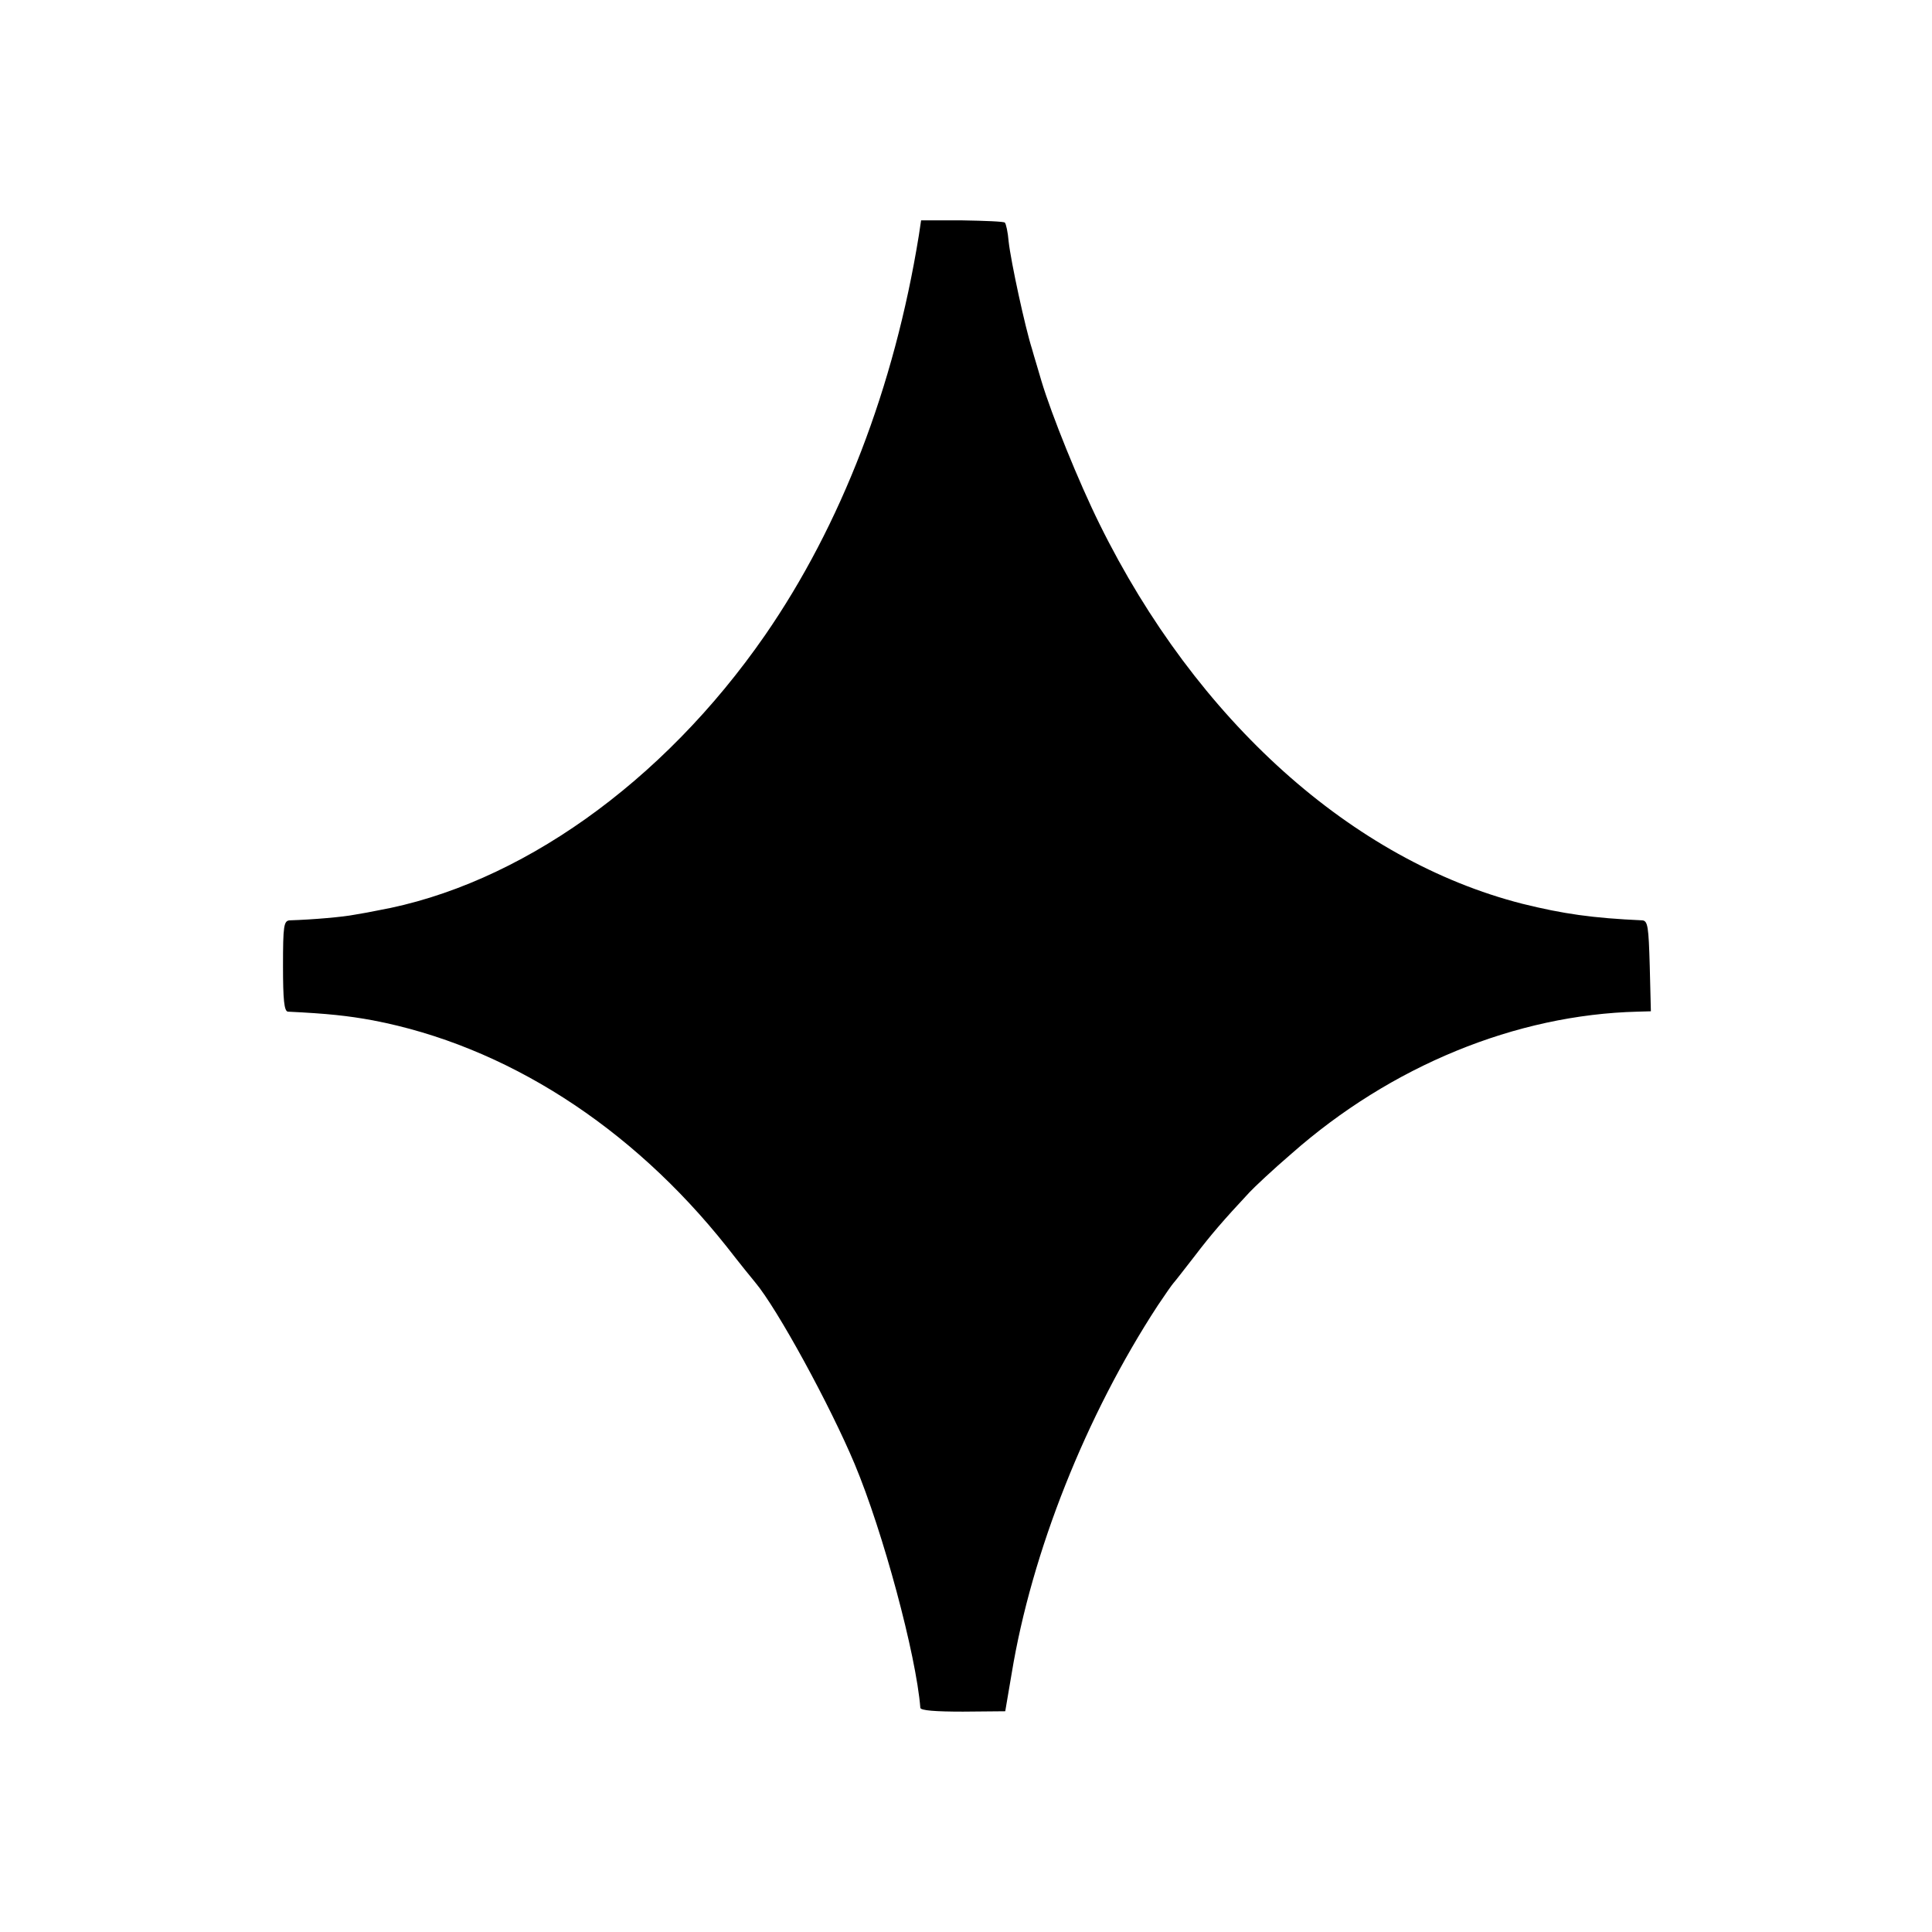 <?xml version="1.0" standalone="no"?>
<!DOCTYPE svg PUBLIC "-//W3C//DTD SVG 20010904//EN"
 "http://www.w3.org/TR/2001/REC-SVG-20010904/DTD/svg10.dtd">
<svg version="1.0" xmlns="http://www.w3.org/2000/svg"
 width="512pt" height="512pt" viewBox="0 0 512 512"
 preserveAspectRatio="xMidYMid meet">
<g transform="translate(0,512) scale(0.1,-0.1)"
fill="#000000" stroke="none">
<path d="M2435 4496 c-65 -402 -206 -768 -408 -1060 -271 -391 -653 -662
-1027 -729 -14 -3 -41 -8 -60 -11 -30 -6 -109 -13 -172 -15 -16 -1 -18 -14
-18 -121 0 -89 3 -120 13 -121 105 -5 160 -11 225 -23 351 -67 684 -280 938
-600 35 -45 69 -87 75 -94 59 -70 199 -327 264 -482 75 -179 163 -506 174
-646 1 -7 40 -10 113 -10 l112 1 17 100 c53 322 197 684 387 975 20 30 39 57
42 60 3 3 27 34 55 70 45 59 77 96 146 170 13 14 63 61 112 103 263 232 594
368 917 376 l35 1 -3 120 c-3 104 -5 120 -20 121 -132 6 -209 17 -318 44 -450
115 -863 485 -1120 1006 -55 111 -127 289 -154 379 -7 25 -19 63 -25 85 -18
56 -56 231 -62 285 -2 25 -7 47 -10 50 -2 3 -53 5 -113 6 l-109 0 -6 -40z"/>
</g>
</svg>
